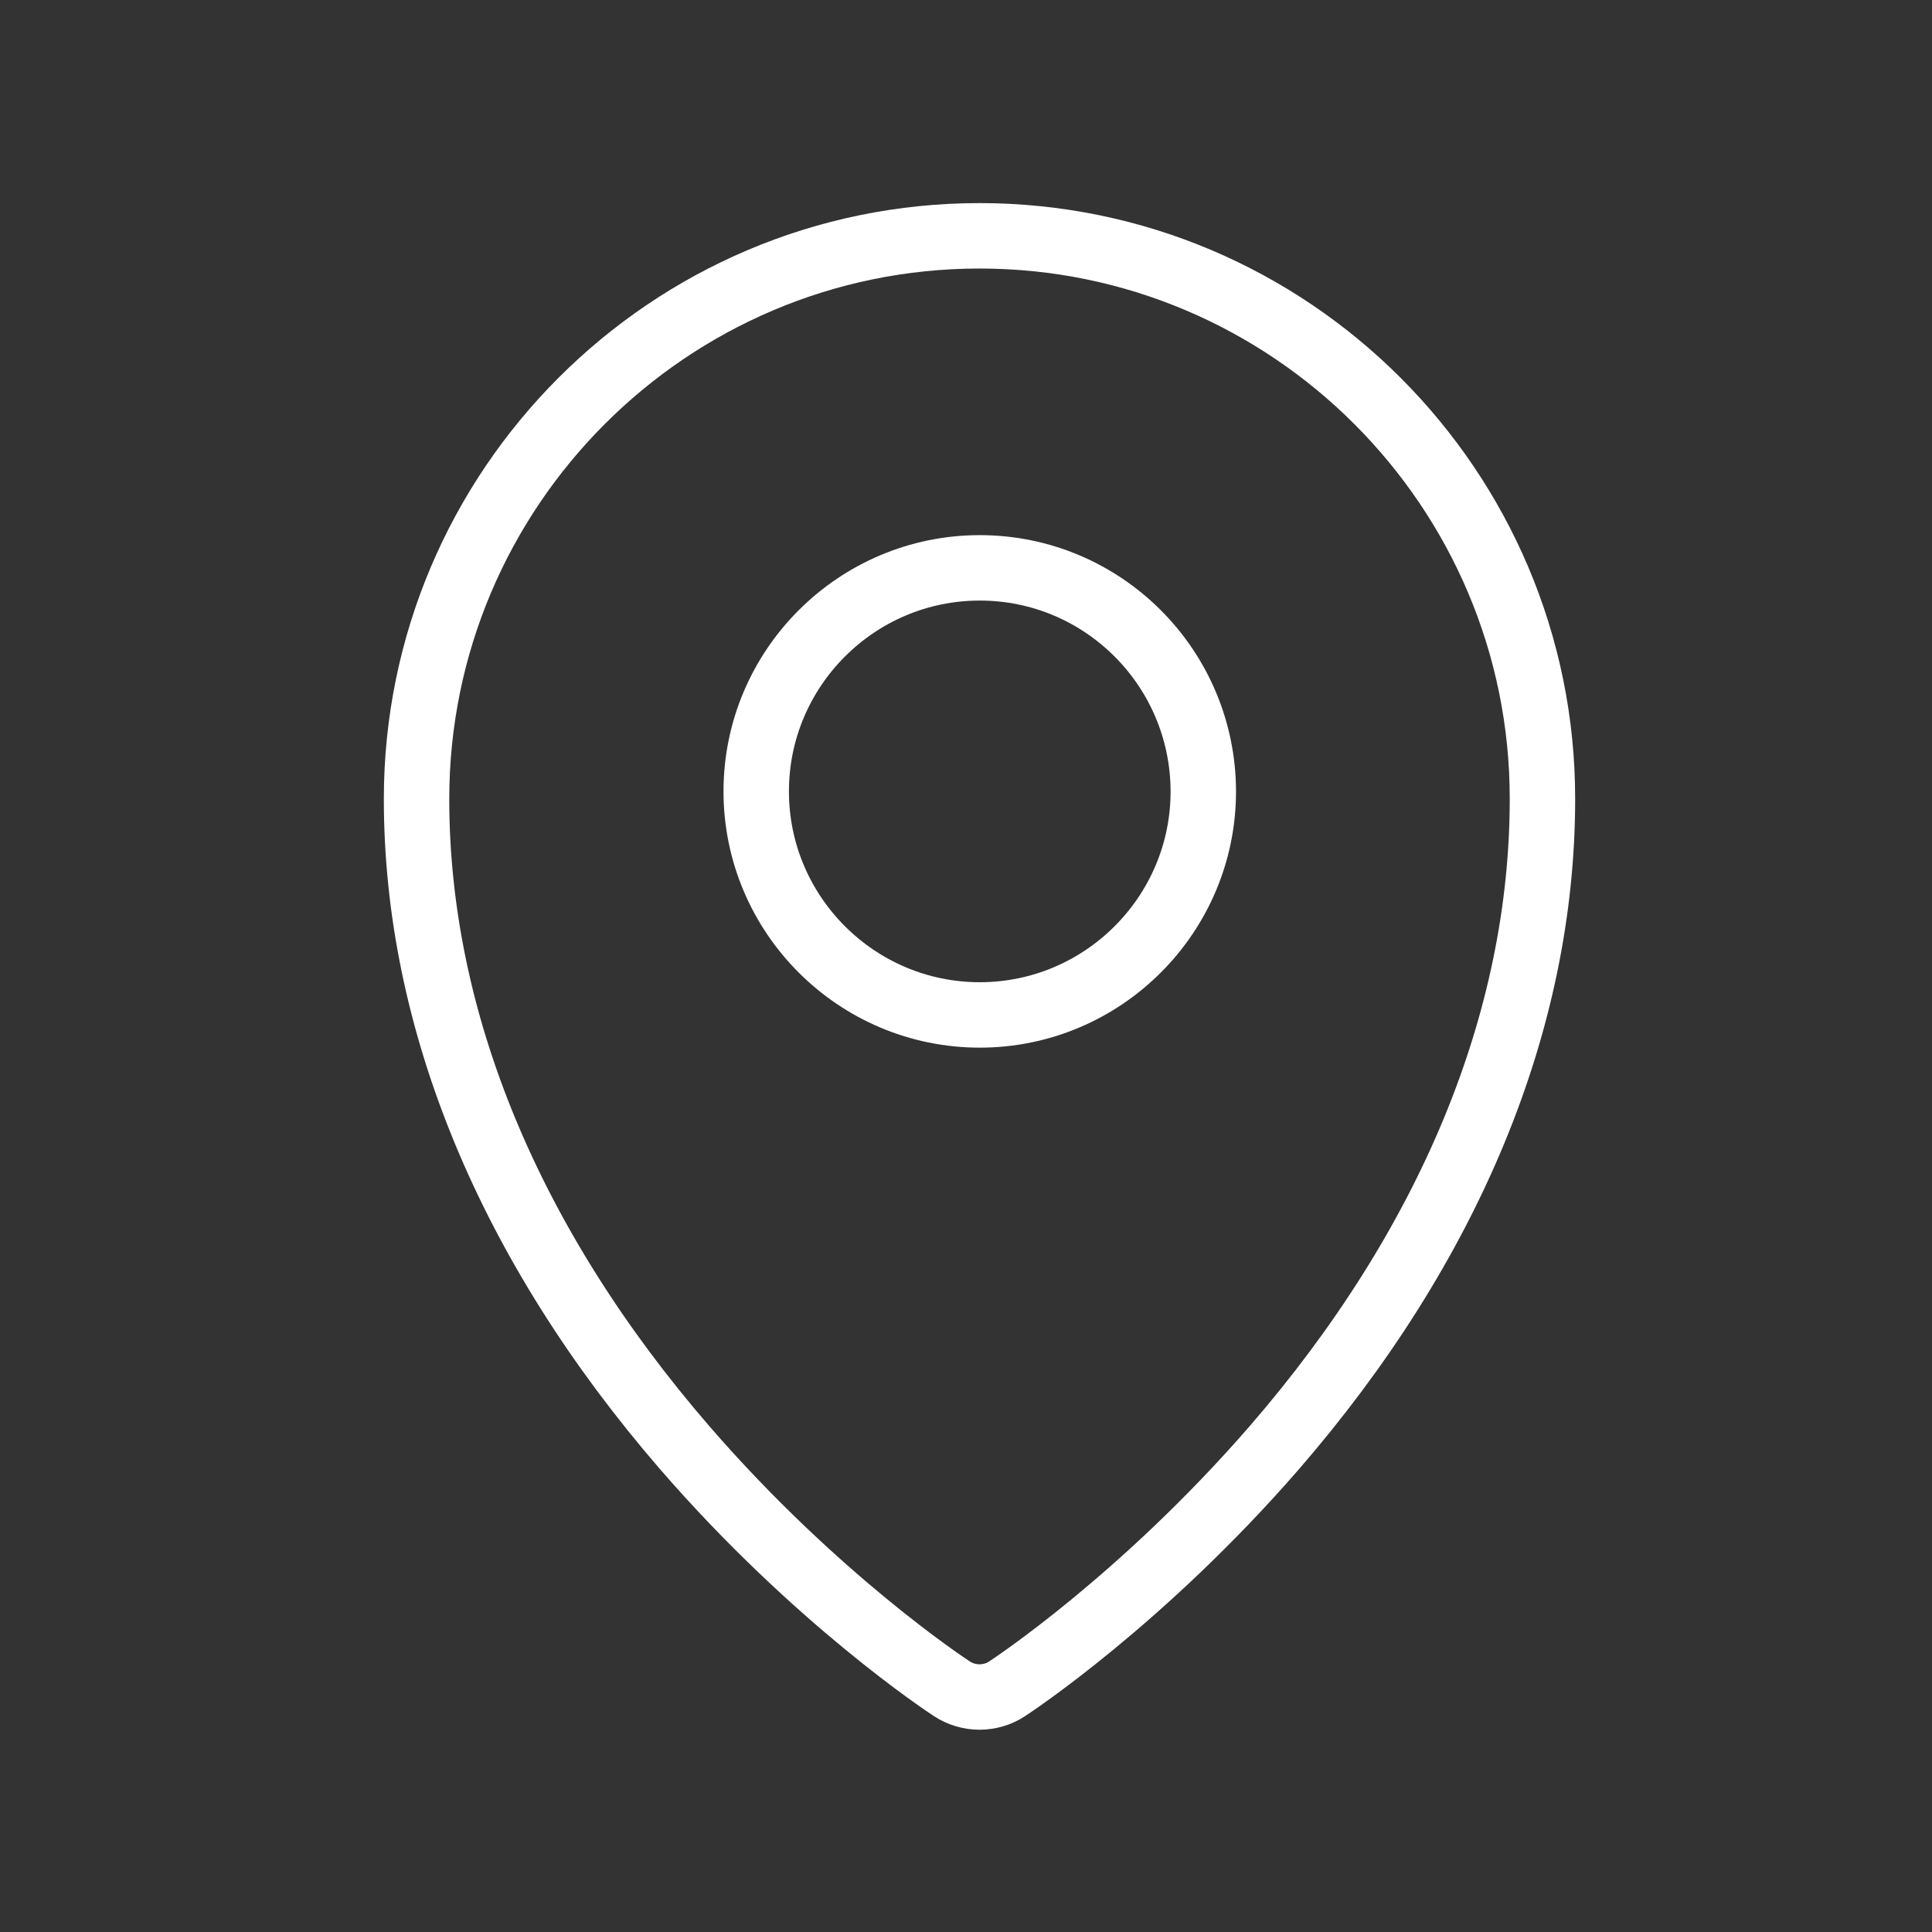 <?xml version="1.0" encoding="UTF-8"?>
<svg xmlns="http://www.w3.org/2000/svg" xmlns:xlink="http://www.w3.org/1999/xlink" version="1.1" id="Ebene_1" x="0px" y="0px" viewBox="0 0 708.7 708.7" style="enable-background:new 0 0 708.7 708.7;" xml:space="preserve">
<rect x="0" y="0" width="708.7" height="708.7" fill="#333333" stroke="none"/>
<style type="text/css">
	.st0{display:none;}
	.st1{fill:none;stroke:#FFFFFF;stroke-width:24;stroke-miterlimit:10;}
	.st2{display:inline;}
	.st3{fill:#FFFFFF;}
	.st4{display:inline;fill:#FFFFFF;}
</style>
<rect x="-72.2" y="-32.4" class="st0" width="856.9" height="797.6"></rect>
<g>
	<g>
		<path class="st1" d="M359.3,86.5c-113.9,0-206.5,92.7-206.5,206.6c0,81.4,34.1,163.7,98.5,238.1c48.1,55.5,95.9,87,97.9,88.3    c3.1,2,6.6,3,10.1,3c3.5,0,7.1-1,10.1-3c2-1.3,49.7-32.8,97.9-88.3c64.5-74.4,98.5-156.7,98.5-238.1    C565.9,179.2,473.2,86.5,359.3,86.5z"></path>
	</g>
	<path class="st1" d="M359.4,208.3c-45.2,0-82,36.8-82,82c0,45.2,36.8,82,82,82c45.2,0,82-36.8,82-82   C441.3,245,404.6,208.3,359.4,208.3z"></path>
</g>
<g class="st0">
	<path class="st2" d="M612.2,334.8c-1.9-12.3-2.8-24.8-5.7-36.9C576.5,168.8,456.1,84,324.1,99.2c-59.5,6.9-110.7,31.9-152.8,74.1   C89,255.9,72.1,380.9,128.9,482.5c1.6,3,1.8,5.4,0.7,8.5c-10.8,31.7-21.5,63.4-32.3,95c-2.3,6.9-2.8,13.6,1.9,19.2   c3.2,3.9,8.4,6.3,12.7,9.6c2.7,0,5.4,0,8.1,0c0.4-0.3,0.8-0.7,1.2-0.8c32.5-11.1,65.2-22,97.9-33.2c3.4-1.2,5.9-0.9,8.9,0.8   c25.8,14.6,53.2,24.3,82.3,29.2c9.6,1.6,19.3,2.6,28.9,3.9c10.1,0,20.2,0,30.4,0c1.3-0.3,2.6-0.7,3.9-0.8   c44-3.2,84.8-16.5,121.5-40.9c62.4-41.3,100.7-98.8,114.2-172.5c1.8-9.3,2.6-18.9,3.9-28.3c0-10.8,0-21.6,0-32.4   C612.7,338.1,612.4,336.5,612.2,334.8z M583.8,421.1c-28.3,100.7-120.3,171.6-225,173.3c-46.7,0.9-90.1-11.1-129.9-35.7   c-8-5-41.2,8.7-52.5,12.5c-13.3,4.6-44.4,18.2-58.8,23.2c11.3-33.5,22-65.5,23.4-69.7c0,0,0,0,0,0c0.2-0.6,0.2-0.6,0,0   c0-0.1,15.8-35.2,10.5-43.9c-32.6-53.4-42.8-111-30.8-172.2C148,170.3,291.7,85.8,426,128.5C549.3,167.7,618.9,296.8,583.8,421.1z"></path>
	<g class="st2">
		<path d="M355.7,447.5c-29.8,0-55-5-76.6-26.2l24.1-24.1c14.7,15.1,34.5,19,52.5,19c22.3,0,39.9-7.9,39.9-25.2    c0-12.2-6.8-20.1-24.4-21.6L342,367c-34.1-2.9-53.9-18.3-53.9-50.3c0-35.6,30.5-55.7,68.6-55.7c27.3,0,50.7,5.8,67.6,20.5    l-23,23.4c-11.5-9.7-27.7-13.3-44.9-13.3c-21.9,0-33.1,9.7-33.1,23.4c0,10.8,5.8,19,25.2,20.8l28.8,2.5    c34.1,2.9,54.3,19,54.3,51.4C431.5,427.8,399.2,447.5,355.7,447.5z"></path>
	</g>
</g>
<g class="st0">
	<g class="st2">
		<path class="st3" d="M400.7,457.2v19h-24.6h-40h-24.6v-19c0-5.5,2.7-8.9,8.1-10.1c0.5-0.1,1.2-0.3,2-0.4c0.9-0.1,2.4-0.4,4.9-0.8    c2.3-0.4,5.5-0.9,9.6-1.8V342.2c-4-0.7-7.3-1.2-9.6-1.8c-2.3-0.4-3.9-0.7-4.9-0.8c-0.9-0.1-1.6-0.3-2-0.4    c-5.4-1.2-8.1-4.6-8.1-10.1v-19h24.6h40v134c4,0.7,7.3,1.2,9.6,1.8c2.3,0.4,3.9,0.7,4.9,0.8c0.9,0.1,1.6,0.3,2,0.4    C398,448.3,400.7,451.7,400.7,457.2z M380,271.3c-1.3,3-3.2,5.7-5.5,8c-2.3,2.3-5,4-8.2,5.4c-3.2,1.3-6.5,2-10,2s-6.7-0.7-9.9-2    c-3.1-1.3-5.8-3.1-8-5.4c-2.3-2.3-4-4.9-5.4-8s-2-6.2-2-9.7c0-3.5,0.7-6.9,2-10s3.1-5.8,5.4-8.1s5-4,8-5.4c3.1-1.3,6.3-2,9.9-2    s6.9,0.7,10,2c3.1,1.3,5.8,3.1,8.2,5.4c2.3,2.3,4.2,5,5.5,8.1s2.2,6.5,2.2,10C382.2,265.1,381.5,268.4,380,271.3z"></path>
	</g>
	<path class="st4" d="M611.8,335.1c-1.9-12.3-2.8-24.8-5.7-36.9C576.2,169,455.8,84.3,323.8,99.4c-59.5,6.9-110.7,31.9-152.8,74.1   c-82.3,82.6-99.2,207.6-42.4,309.2c1.6,3,1.8,5.4,0.7,8.5c-10.8,31.7-21.5,63.4-32.3,95c-2.3,6.9-2.8,13.6,1.9,19.2   c3.2,3.9,8.4,6.3,12.7,9.6c2.7,0,5.4,0,8.1,0c0.4-0.3,0.8-0.7,1.2-0.8c32.5-11.1,65.2-22,97.9-33.2c3.4-1.2,5.9-0.9,8.9,0.8   c25.8,14.6,53.2,24.3,82.3,29.2c9.6,1.6,19.3,2.6,28.9,3.9c10.1,0,20.2,0,30.4,0c1.3-0.3,2.6-0.7,3.9-0.8   c44-3.2,84.8-16.5,121.5-40.9c62.4-41.3,100.7-98.8,114.2-172.5c1.8-9.3,2.6-18.9,3.9-28.3c0-10.8,0-21.6,0-32.4   C612.3,338.3,612.1,336.7,611.8,335.1z M583.4,421.3c-28.3,100.7-120.3,171.6-225,173.3c-46.7,0.9-90.1-11.1-129.9-35.7   c-8-5-41.2,8.7-52.5,12.5c-13.3,4.6-44.4,18.2-58.8,23.2c11.3-33.5,22-65.5,23.4-69.7c0,0,0,0,0,0c0.2-0.6,0.2-0.6,0,0   c0-0.1,15.8-35.2,10.5-43.9c-32.6-53.4-42.8-111-30.8-172.2c27.4-138.3,171.1-222.8,305.4-180C548.9,168,618.5,297,583.4,421.3z"></path>
</g>
</svg>